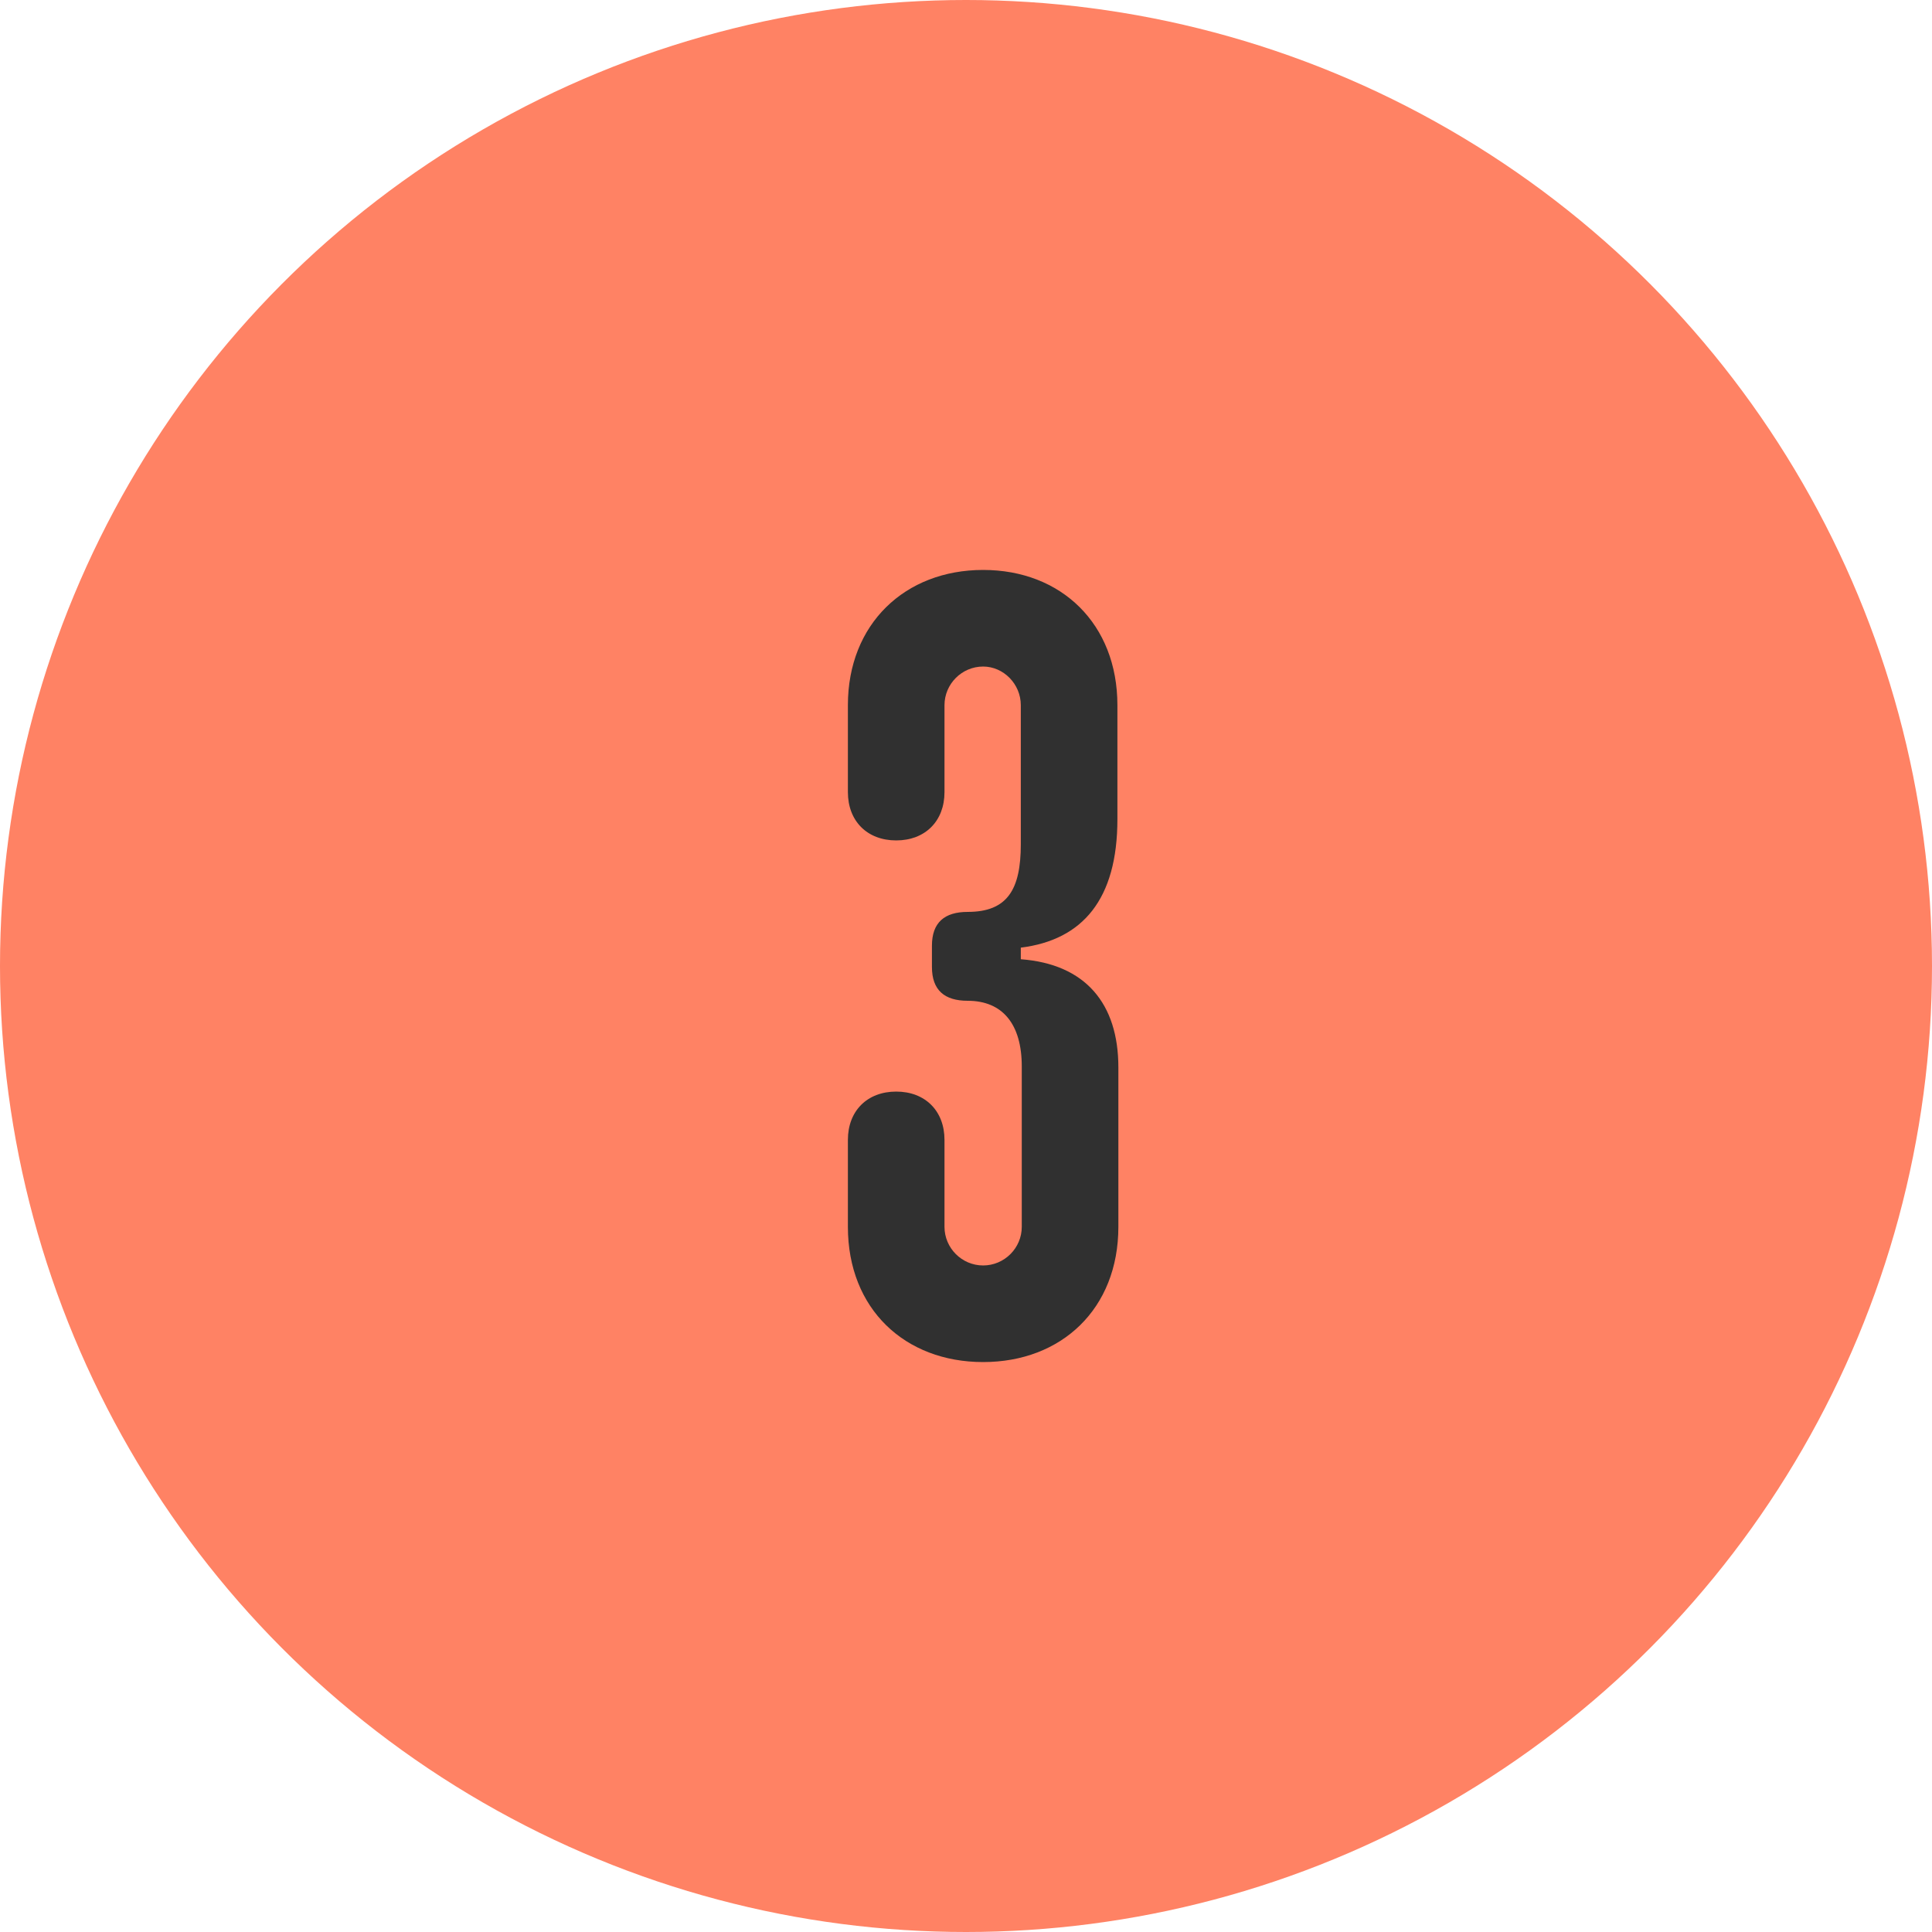 <?xml version="1.0" encoding="UTF-8"?> <svg xmlns="http://www.w3.org/2000/svg" width="60" height="60" viewBox="0 0 60 60" fill="none"><circle cx="30" cy="30" r="30" fill="#FF8264"></circle><path d="M31.702 29.43V29.79C33.712 29.94 34.732 31.17 34.732 33.15V38.1C34.732 40.65 32.962 42.3 30.532 42.3C28.102 42.3 26.332 40.65 26.332 38.1V35.4C26.332 34.5 26.932 33.9 27.832 33.9C28.732 33.9 29.332 34.5 29.332 35.4V38.1C29.332 38.76 29.872 39.3 30.532 39.3C31.192 39.3 31.732 38.76 31.732 38.1V33.12C31.732 31.8 31.132 31.08 30.052 31.08C29.332 31.08 28.942 30.75 28.942 30.03V29.37C28.942 28.65 29.332 28.32 30.052 28.32C31.282 28.32 31.702 27.63 31.702 26.22V21.9C31.702 21.24 31.162 20.7 30.532 20.7C29.872 20.7 29.332 21.24 29.332 21.9V24.6C29.332 25.5 28.732 26.1 27.832 26.1C26.932 26.1 26.332 25.5 26.332 24.6V21.9C26.332 19.38 28.102 17.7 30.532 17.7C32.962 17.7 34.702 19.38 34.702 21.9V25.44C34.702 27.93 33.622 29.19 31.702 29.43Z" fill="#303030"></path></svg> 